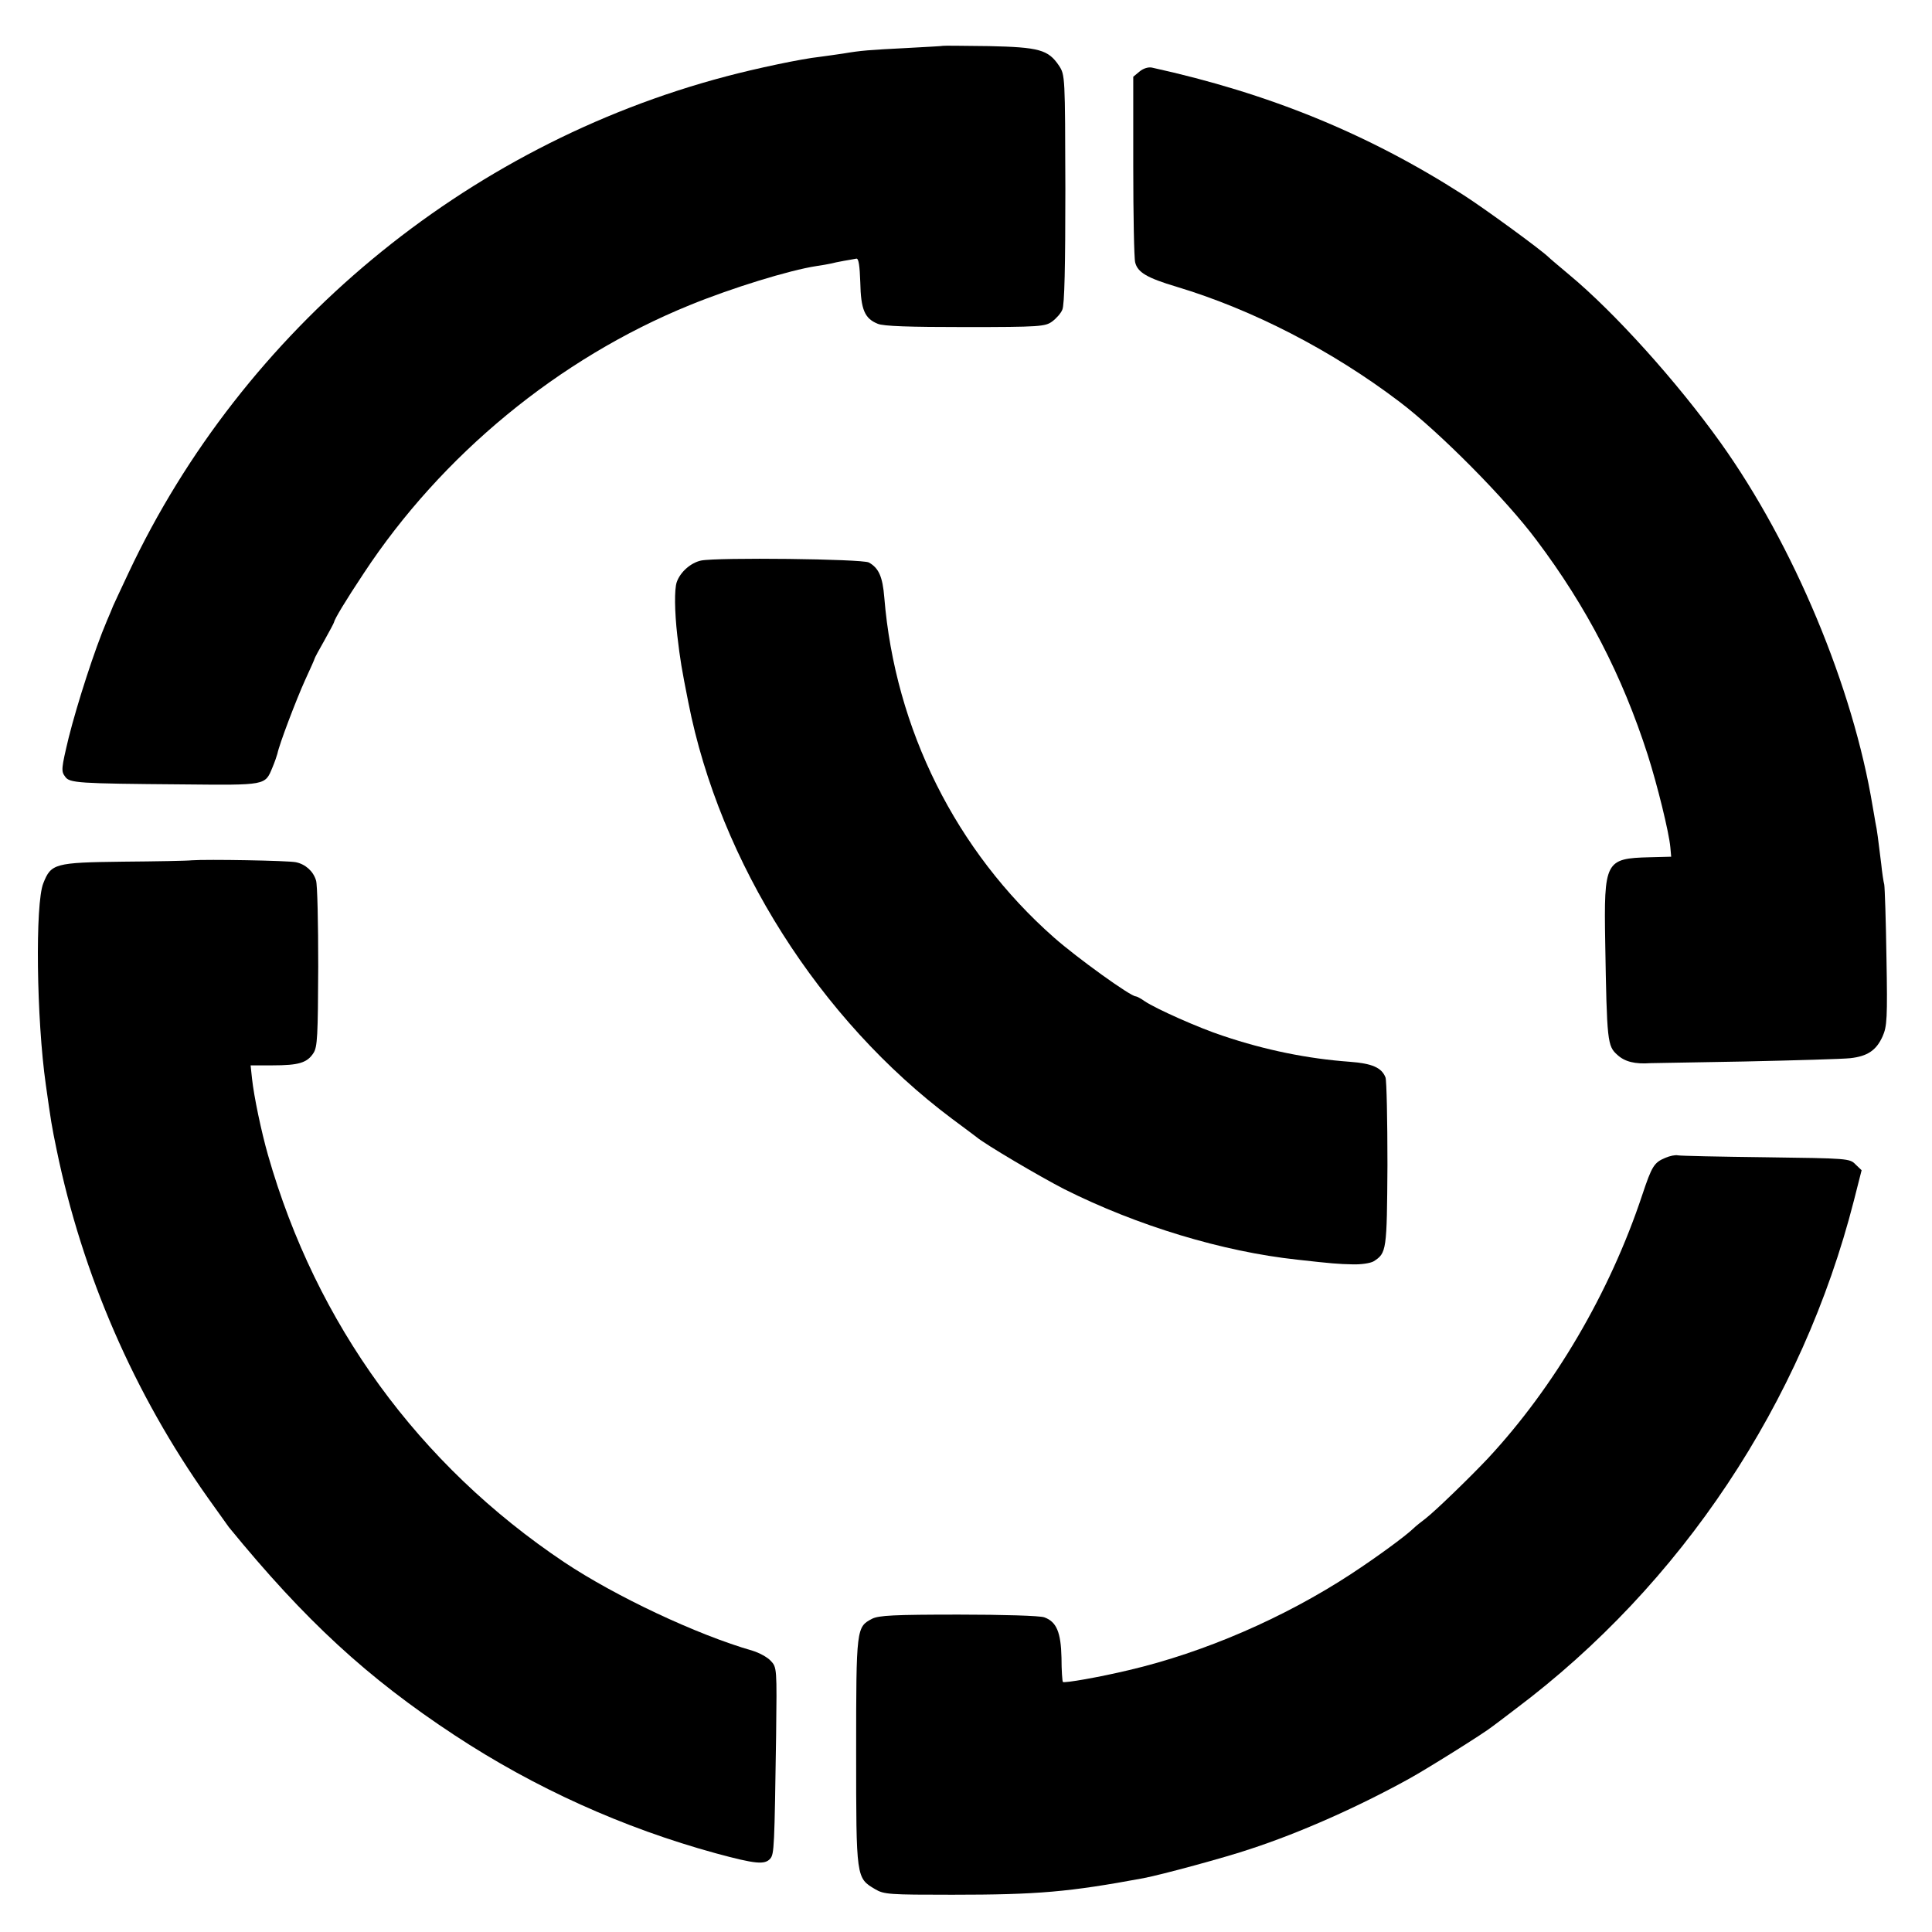 <?xml version="1.0" standalone="no"?>
<!DOCTYPE svg PUBLIC "-//W3C//DTD SVG 20010904//EN"
 "http://www.w3.org/TR/2001/REC-SVG-20010904/DTD/svg10.dtd">
<svg version="1.0" xmlns="http://www.w3.org/2000/svg"
 width="700pt" height="700pt" viewBox="0 0 700 700"
 preserveAspectRatio="xMidYMid meet">
<g transform="translate(0,700) scale(0.1,-0.1)"
fill="#000000" stroke="none">
<path d="M3417 6834 c-1 -1 -60 -4 -132 -8 -137 -7 -165 -9 -230 -20 -22 -3
-60 -9 -85 -12 -66 -7 -231 -42 -340 -71 -947 -250 -1750 -918 -2164 -1798
-26 -55 -51 -109 -56 -120 -4 -11 -15 -36 -23 -55 -44 -103 -107 -299 -138
-422 -27 -113 -28 -122 -13 -142 16 -23 44 -25 425 -28 305 -3 299 -4 326 61
8 19 16 42 18 50 7 35 68 195 100 266 19 41 35 77 35 79 0 2 16 32 35 65 19
34 35 64 35 66 2 12 41 77 108 178 282 428 706 778 1180 971 154 63 362 127
460 142 20 3 44 7 52 9 8 2 30 7 48 10 19 3 39 7 45 8 8 1 12 -26 14 -86 2
-99 16 -131 63 -150 20 -9 115 -12 317 -12 271 0 290 2 315 20 15 11 32 30 37
43 8 16 11 160 11 437 -1 410 -1 413 -23 447 -39 58 -72 67 -255 71 -90 1
-164 2 -165 1z"/>
<path d="M4129 6741 l-23 -19 0 -323 c0 -178 3 -336 7 -350 9 -36 43 -56 150
-88 276 -83 563 -231 808 -417 144 -109 385 -352 496 -501 183 -243 311 -492
403 -778 35 -110 77 -280 82 -335 l3 -34 -78 -2 c-161 -4 -166 -14 -161 -309
6 -360 8 -375 44 -407 27 -25 64 -34 120 -30 3 0 156 3 340 6 184 4 357 9 384
12 62 7 94 28 117 79 16 36 18 65 14 285 -2 135 -6 254 -8 265 -3 11 -8 45
-11 75 -11 89 -15 123 -21 150 -2 14 -7 40 -10 58 -71 432 -286 947 -551 1318
-158 221 -384 472 -549 609 -33 28 -67 56 -75 64 -29 28 -236 179 -310 226
-345 221 -703 367 -1126 460 -13 3 -32 -3 -45 -14z"/>
<path d="M2540 4969 c-37 -8 -75 -41 -88 -78 -9 -26 -8 -106 2 -194 11 -92 15
-116 40 -242 114 -580 476 -1150 956 -1509 41 -30 80 -60 87 -65 30 -26 232
-145 320 -190 263 -132 573 -226 843 -255 125 -14 149 -16 201 -17 30 -1 64 4
76 11 47 30 48 38 50 349 0 162 -3 305 -7 317 -14 36 -49 51 -130 57 -151 11
-305 42 -459 94 -86 28 -243 98 -283 125 -14 10 -29 18 -33 18 -19 0 -212 139
-296 213 -355 313 -576 755 -615 1232 -6 75 -20 107 -56 127 -25 13 -548 19
-608 7z"/>
<path d="M695 3883 c-16 -2 -129 -4 -250 -5 -247 -3 -260 -7 -288 -78 -30 -73
-25 -492 9 -730 19 -135 21 -148 39 -235 93 -452 281 -885 549 -1263 36 -50
70 -98 75 -105 277 -339 502 -546 818 -754 290 -191 611 -336 947 -428 144
-39 177 -42 197 -19 14 17 15 41 21 446 3 245 3 247 -20 271 -12 13 -42 29
-65 36 -202 58 -497 197 -683 321 -527 353 -898 862 -1073 1475 -24 84 -51
212 -58 278 l-5 47 80 0 c94 0 125 9 148 45 14 22 16 61 17 313 0 158 -3 298
-8 312 -10 34 -39 59 -73 66 -29 6 -322 11 -377 7z"/>
<path d="M6034 2805 c-41 -17 -49 -30 -84 -135 -118 -355 -319 -696 -559 -954
-66 -70 -191 -191 -226 -218 -16 -12 -36 -28 -43 -35 -30 -29 -134 -105 -227
-166 -243 -159 -532 -284 -804 -348 -109 -26 -235 -48 -240 -43 -2 2 -5 42 -5
87 -2 93 -18 131 -62 147 -14 6 -153 10 -310 10 -235 0 -290 -3 -314 -15 -57
-30 -58 -32 -58 -482 0 -460 0 -457 69 -498 32 -19 52 -20 279 -20 311 0 423
10 693 60 64 12 300 76 388 106 183 60 391 153 574 254 62 34 273 166 300 188
6 4 44 33 86 65 601 451 1039 1110 1226 1842 l28 110 -22 21 c-21 22 -29 22
-325 26 -167 2 -310 5 -319 7 -9 2 -29 -2 -45 -9z"/>
</g>
</svg>
